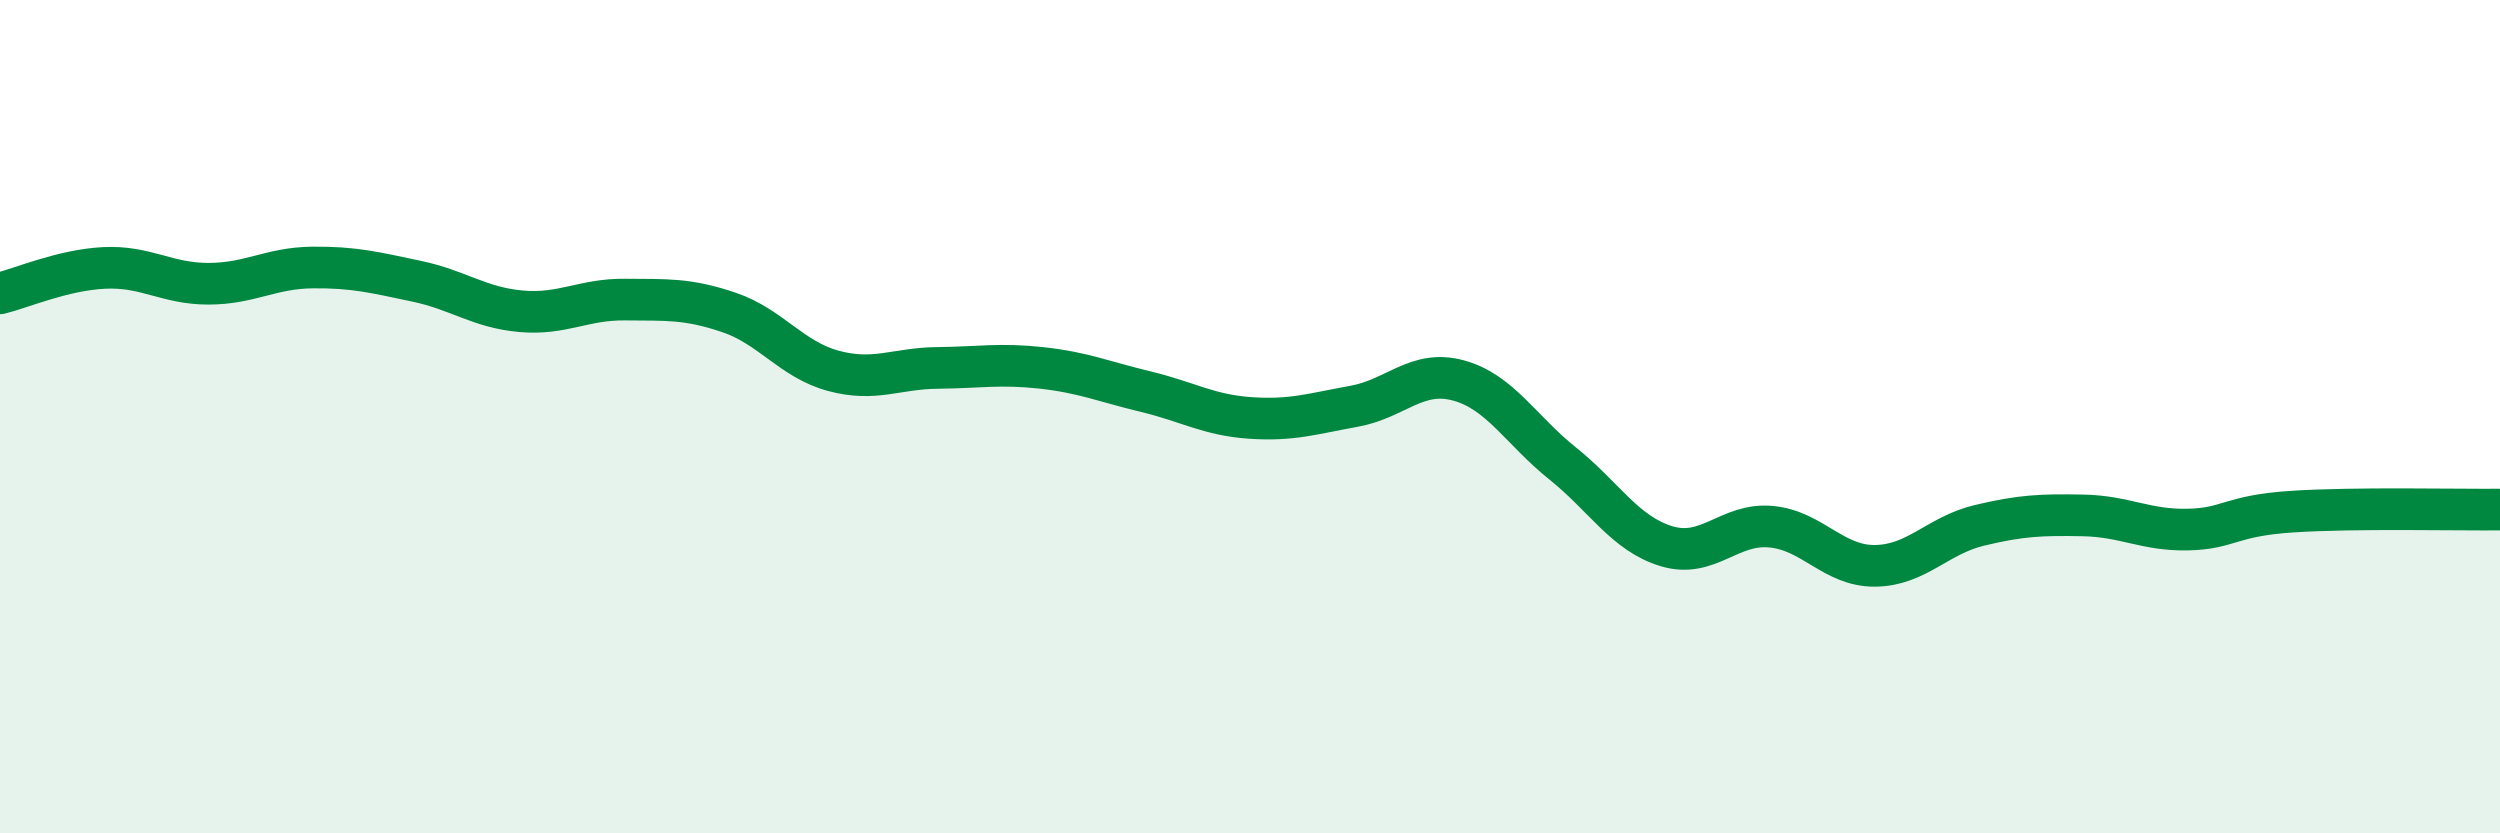 
    <svg width="60" height="20" viewBox="0 0 60 20" xmlns="http://www.w3.org/2000/svg">
      <path
        d="M 0,7.04 C 0.5,6.92 1.5,6.48 2.5,6.43 C 3.5,6.38 4,6.81 5,6.81 C 6,6.81 6.5,6.43 7.5,6.42 C 8.5,6.41 9,6.54 10,6.75 C 11,6.96 11.5,7.38 12.5,7.47 C 13.5,7.56 14,7.18 15,7.19 C 16,7.2 16.5,7.16 17.5,7.5 C 18.5,7.84 19,8.63 20,8.9 C 21,9.17 21.5,8.84 22.5,8.83 C 23.5,8.82 24,8.72 25,8.83 C 26,8.94 26.5,9.16 27.5,9.4 C 28.5,9.64 29,9.96 30,10.03 C 31,10.1 31.5,9.93 32.5,9.75 C 33.5,9.57 34,8.86 35,9.13 C 36,9.4 36.5,10.32 37.5,11.12 C 38.5,11.92 39,12.81 40,13.11 C 41,13.41 41.5,12.55 42.5,12.64 C 43.5,12.73 44,13.59 45,13.58 C 46,13.57 46.5,12.85 47.5,12.61 C 48.5,12.37 49,12.35 50,12.37 C 51,12.39 51.5,12.73 52.5,12.71 C 53.5,12.69 53.5,12.38 55,12.28 C 56.5,12.18 59,12.24 60,12.23L60 20L0 20Z"
        fill="#008740"
        opacity="0.1"
        stroke-linecap="round"
        stroke-linejoin="round"
      />
      <path
        d="M 0,7.04 C 0.5,6.92 1.5,6.48 2.5,6.43 C 3.5,6.38 4,6.81 5,6.81 C 6,6.81 6.5,6.43 7.5,6.42 C 8.5,6.41 9,6.54 10,6.75 C 11,6.96 11.5,7.38 12.5,7.47 C 13.5,7.56 14,7.18 15,7.19 C 16,7.2 16.5,7.16 17.5,7.5 C 18.5,7.84 19,8.63 20,8.9 C 21,9.17 21.5,8.84 22.5,8.83 C 23.5,8.82 24,8.72 25,8.83 C 26,8.94 26.5,9.16 27.5,9.4 C 28.5,9.64 29,9.96 30,10.03 C 31,10.1 31.5,9.93 32.5,9.75 C 33.5,9.57 34,8.86 35,9.13 C 36,9.4 36.5,10.32 37.5,11.12 C 38.5,11.92 39,12.81 40,13.11 C 41,13.41 41.5,12.55 42.5,12.64 C 43.5,12.73 44,13.59 45,13.58 C 46,13.57 46.5,12.85 47.5,12.61 C 48.5,12.37 49,12.35 50,12.37 C 51,12.39 51.5,12.73 52.5,12.71 C 53.5,12.69 53.5,12.38 55,12.28 C 56.5,12.18 59,12.24 60,12.23"
        stroke="#008740"
        stroke-width="1"
        fill="none"
        stroke-linecap="round"
        stroke-linejoin="round"
      />
    </svg>
  